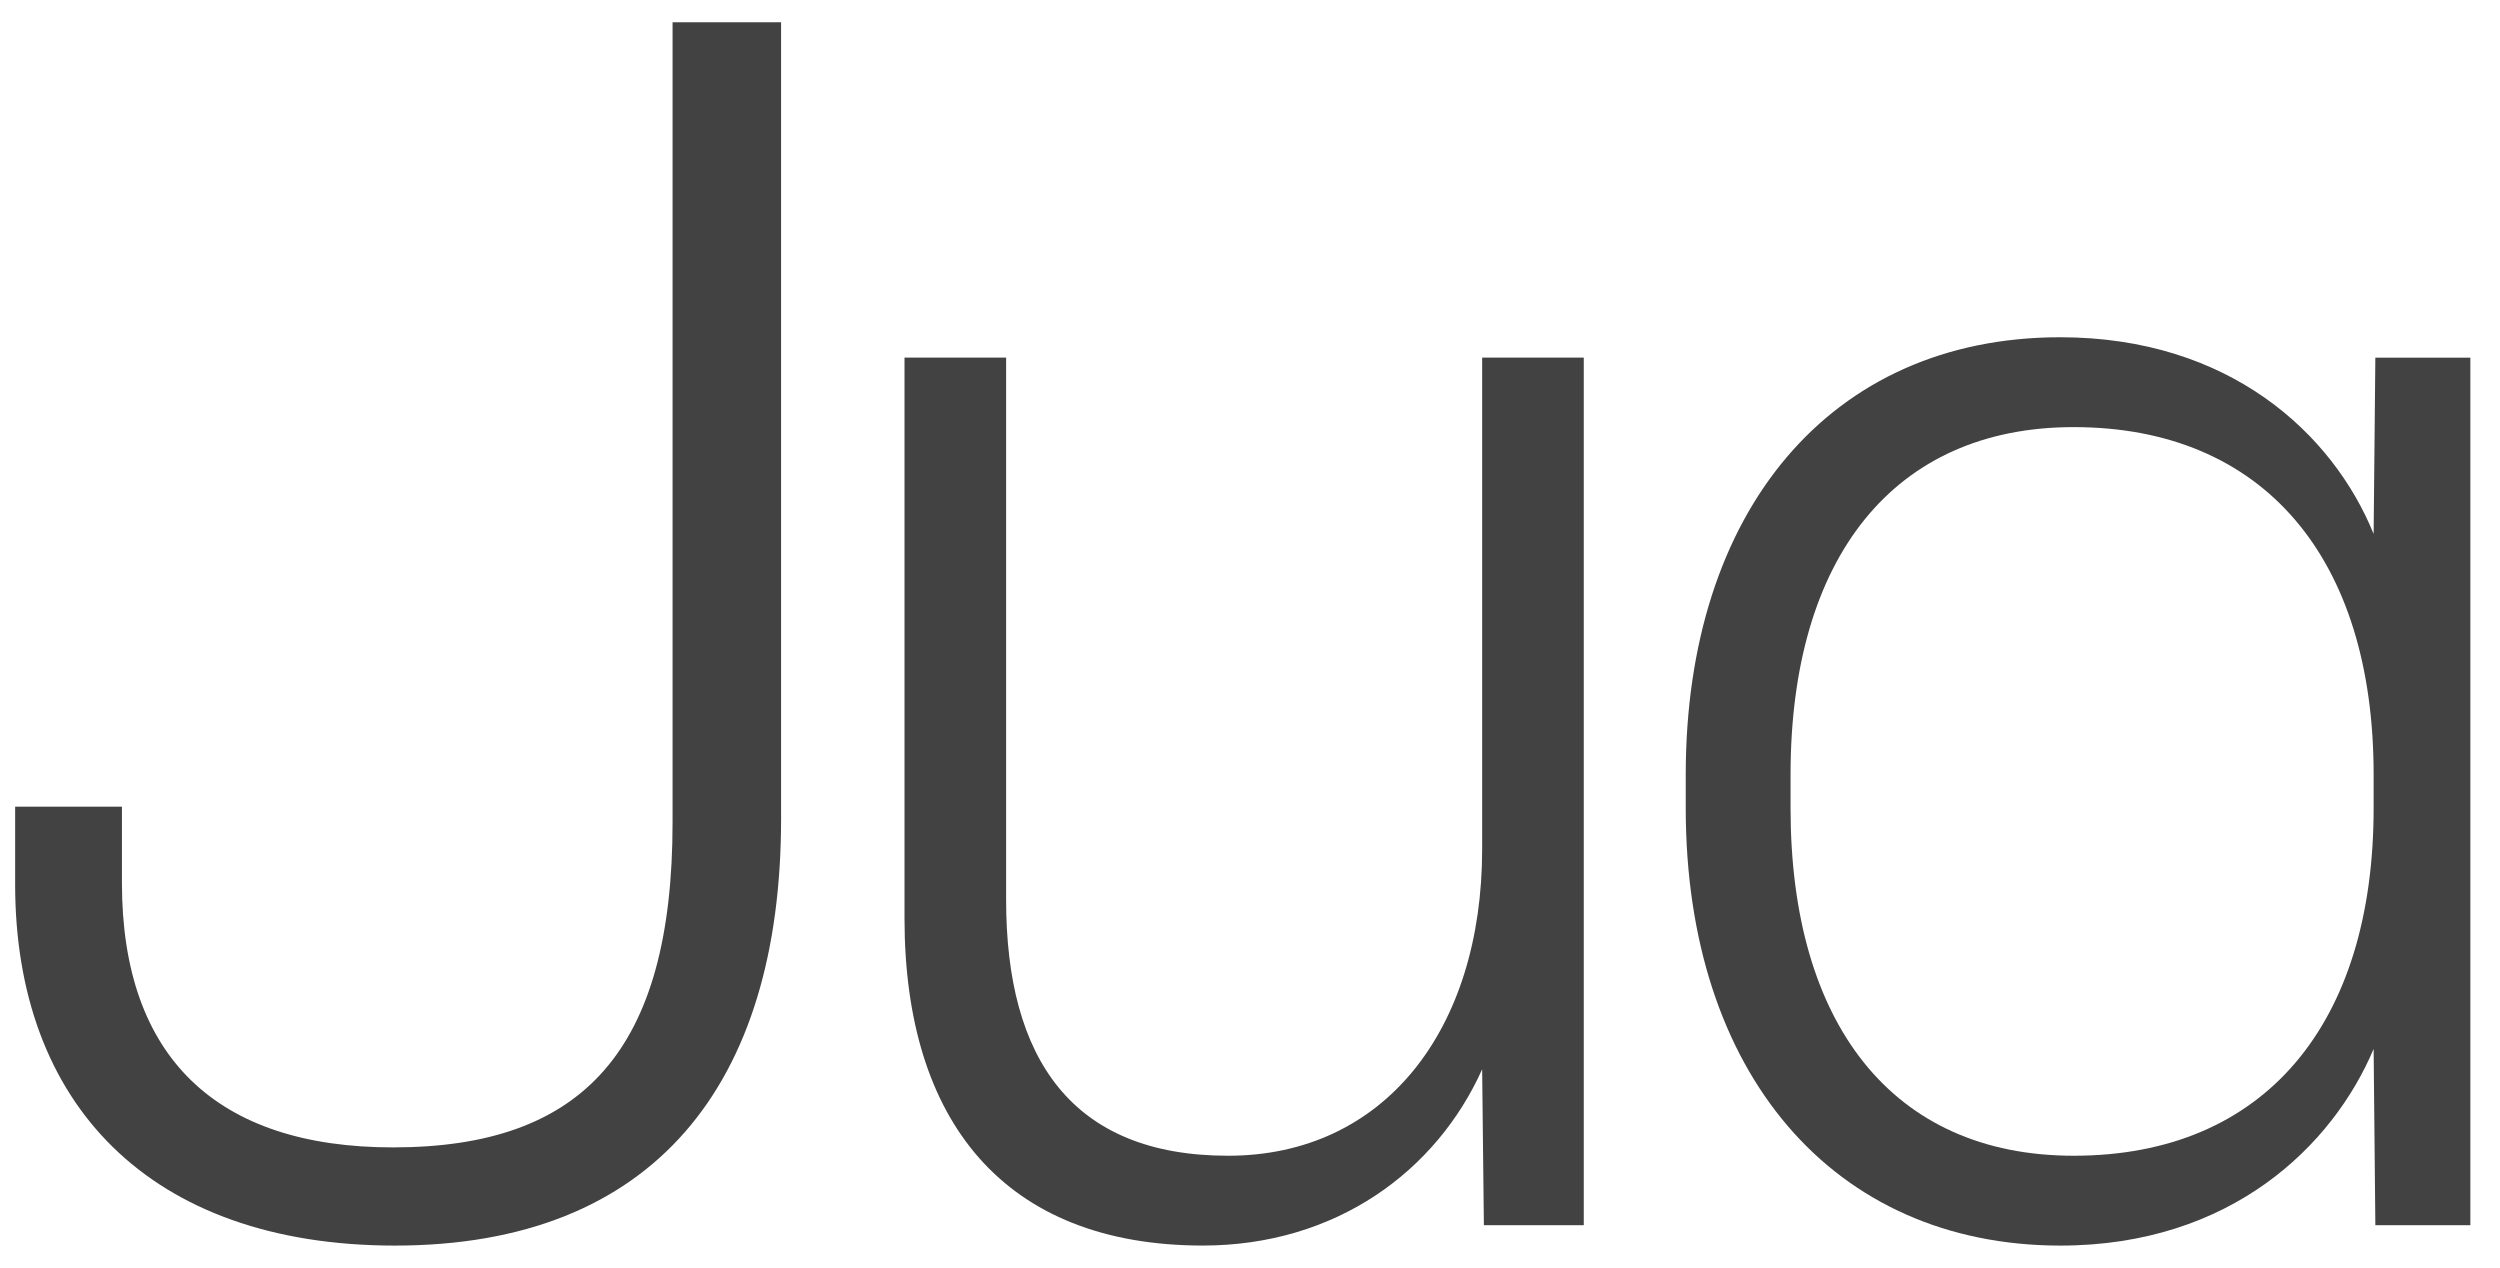 <svg width="71" height="36" viewBox="0 0 71 36" fill="none" xmlns="http://www.w3.org/2000/svg">
<g clip-path="url(#clip0_4703_9647)">
<path d="M0.43 25.119V22.909H3.463V25.077C3.463 30.034 6.161 32.586 11.16 32.586C16.549 32.586 19.101 29.846 19.101 23.348V0.633H22.183V23.25C22.183 30.801 18.571 35.375 11.209 35.375C4.229 35.368 0.43 31.331 0.43 25.119Z" fill="#424242"/>
<path d="M25.688 26.081V10.156H28.574V25.558C28.574 30.082 30.45 32.823 34.877 32.823C39.304 32.823 42.093 29.26 42.093 24.114V10.156H44.979V34.796H42.142L42.093 30.368C40.796 33.255 37.951 35.374 34.152 35.374C28.525 35.367 25.688 31.854 25.688 26.081Z" fill="#424242"/>
<path d="M47.875 22.958V21.995C47.875 14.535 51.968 9.578 58.508 9.578C63.318 9.578 66.254 12.318 67.411 15.163L67.46 10.157H70.158V34.796H67.46L67.411 29.79C66.254 32.53 63.367 35.375 58.508 35.375C52.058 35.368 47.875 30.467 47.875 22.958ZM67.411 22.958V21.995C67.411 15.839 64.28 12.13 58.891 12.13C53.787 12.13 50.852 15.832 50.852 21.995V22.958C50.852 29.072 53.739 32.823 58.891 32.823C64.329 32.823 67.411 29.065 67.411 22.958Z" fill="#424242"/>
</g>
<defs>
<clipPath id="clip0_4703_9647">
<rect width="69.861" height="35" fill="white" transform="translate(0.359 0.5)"/>
</clipPath>
</defs>
</svg>
